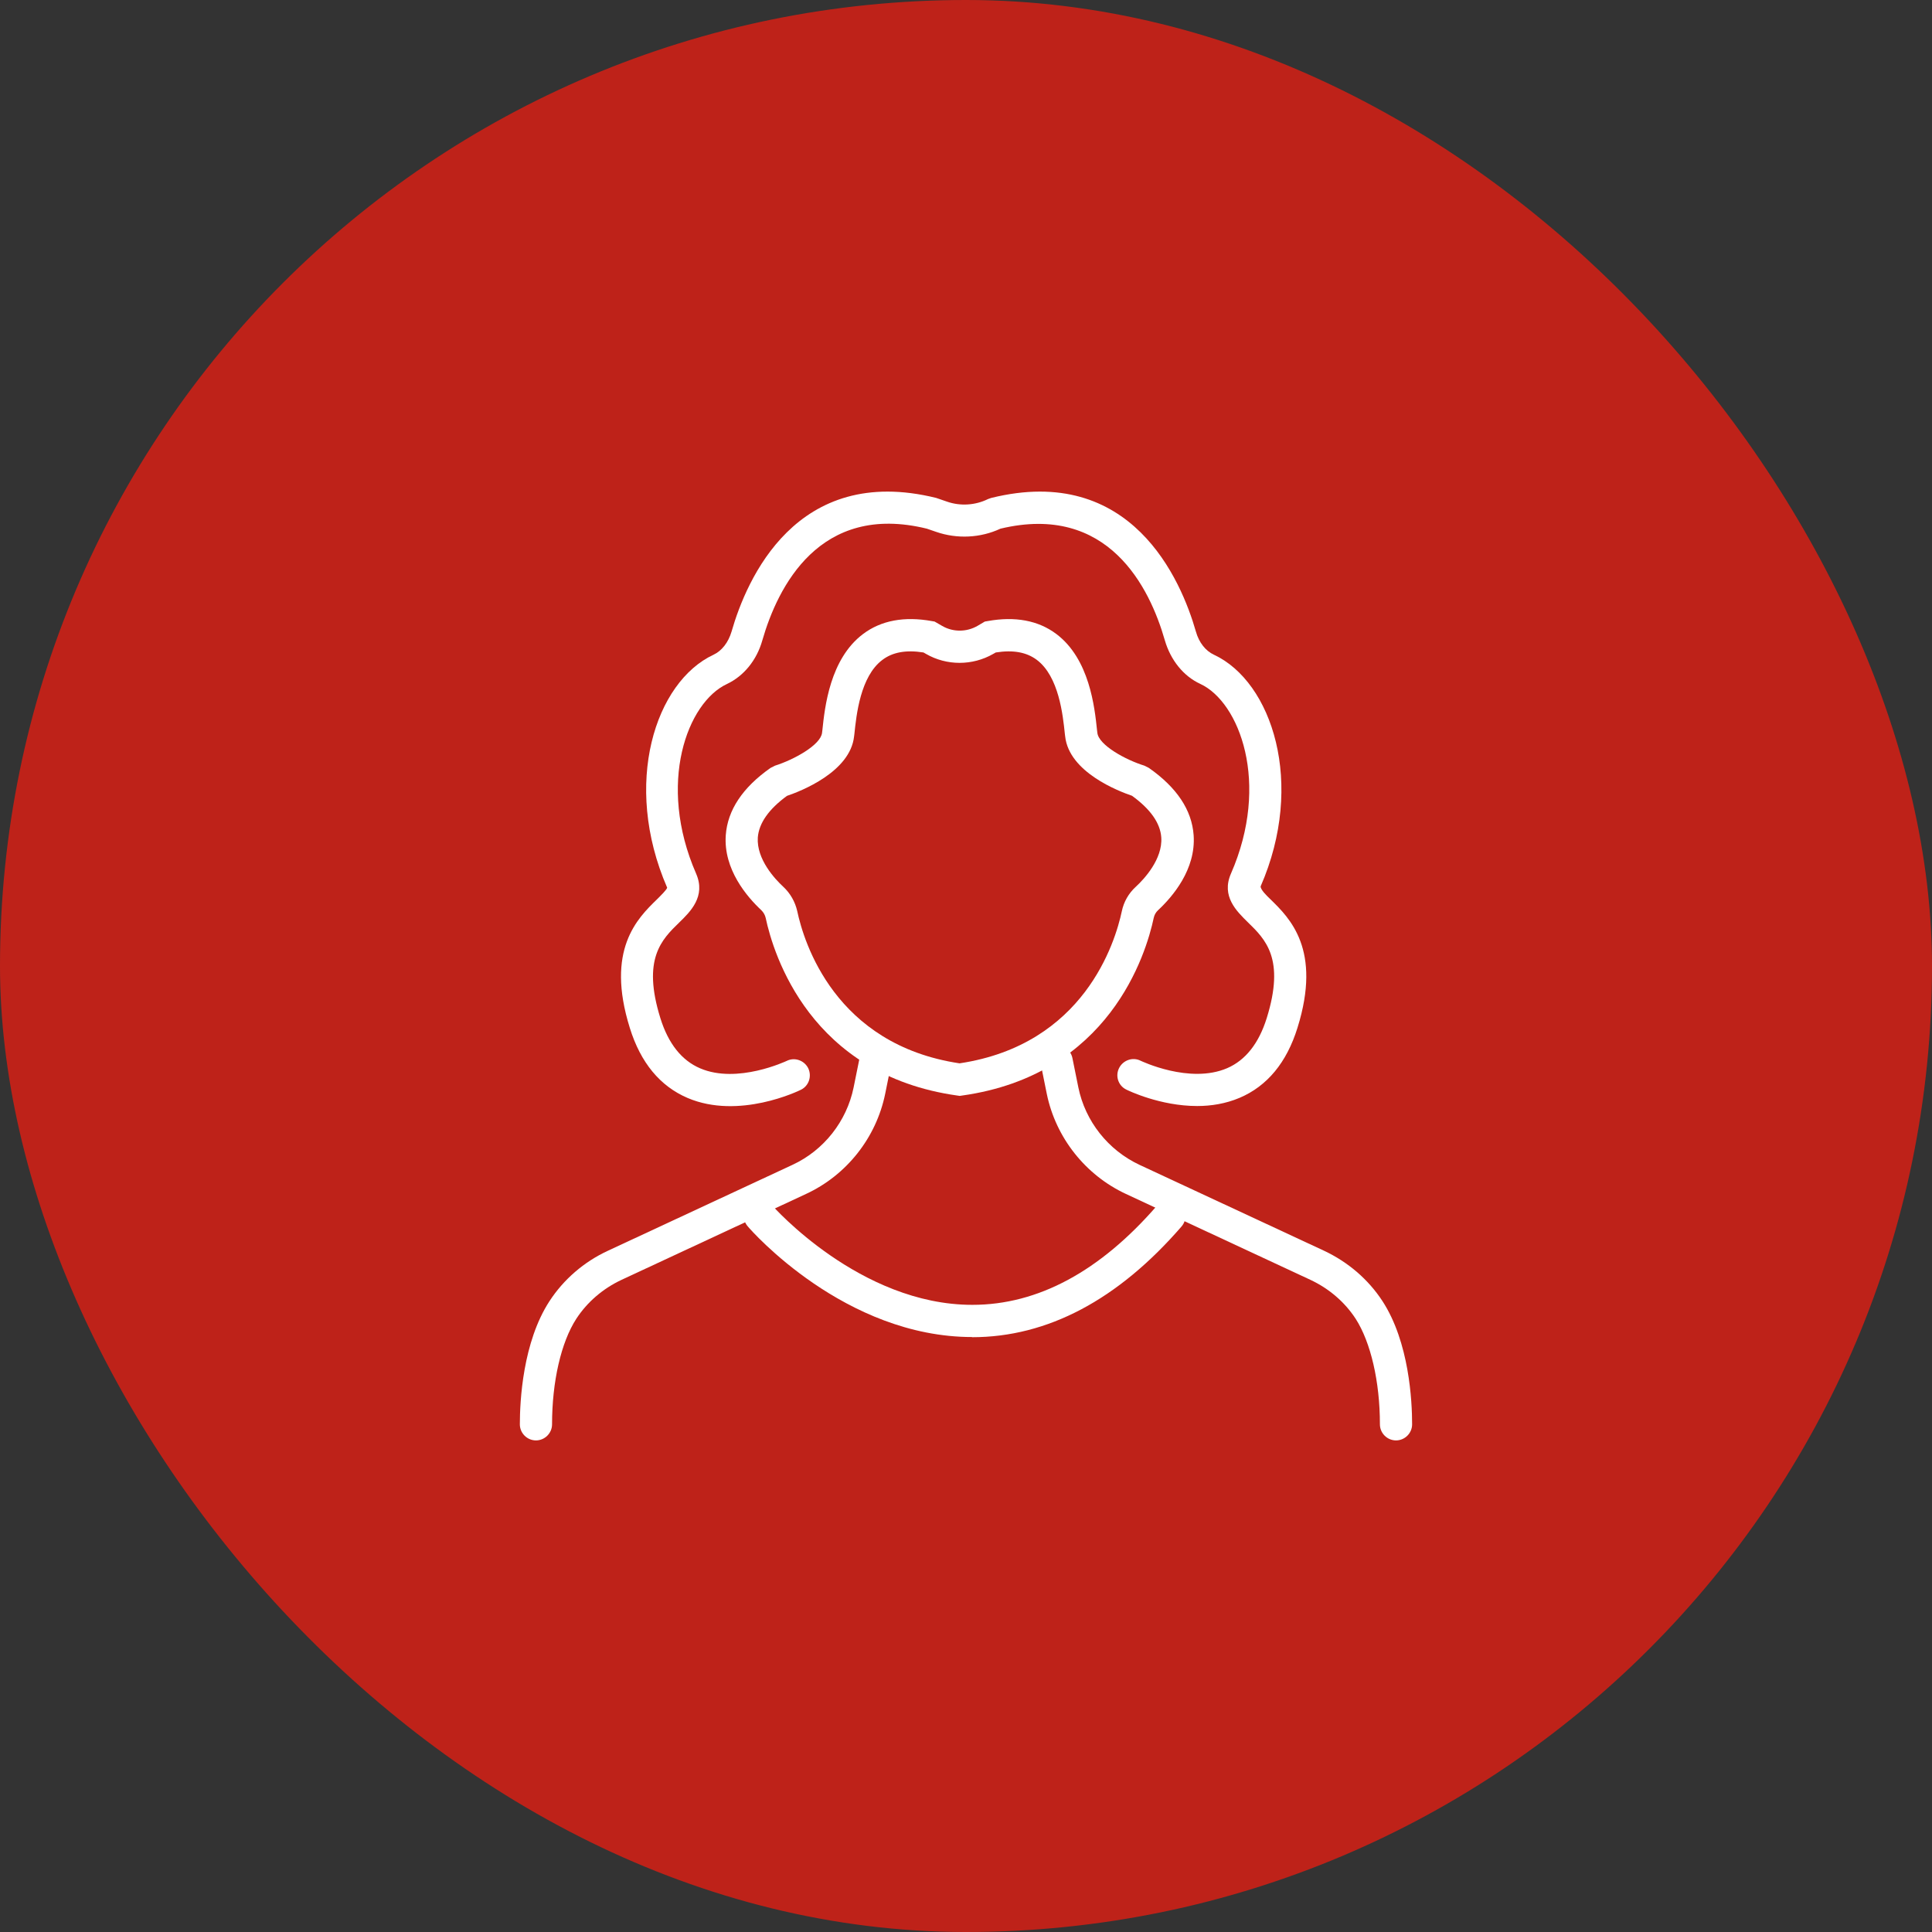 <svg width="120" height="120" viewBox="0 0 120 120" fill="none" xmlns="http://www.w3.org/2000/svg">
<rect x="0" y="0" width="120" height="120" fill="#333333" stroke="none"/>
<rect width="120" height="120" rx="60" fill="#BE2219"/>
<path d="M33.289 89.466C32.739 89.466 32.289 89.016 32.289 88.466C32.289 87.016 32.469 83.367 34.129 80.817C35.009 79.466 36.269 78.376 37.759 77.686L49.229 72.347C51.169 71.447 52.589 69.647 53.019 67.546L53.389 65.716C53.499 65.177 54.029 64.826 54.569 64.936C55.109 65.046 55.459 65.576 55.349 66.117L54.979 67.947C54.419 70.666 52.589 72.987 50.069 74.156L38.599 79.496C37.449 80.037 36.479 80.867 35.799 81.906C34.849 83.367 34.289 85.817 34.289 88.466C34.289 89.016 33.839 89.466 33.289 89.466Z" fill="white"/>
<path d="M86.709 89.466C86.159 89.466 85.709 89.016 85.709 88.466C85.709 85.817 85.139 83.367 84.199 81.906C83.519 80.867 82.549 80.037 81.399 79.496L69.929 74.156C67.419 72.987 65.579 70.666 65.019 67.947L64.649 66.117C64.539 65.576 64.889 65.046 65.429 64.936C65.969 64.826 66.499 65.177 66.609 65.716L66.979 67.546C67.409 69.647 68.829 71.436 70.769 72.347L82.239 77.686C83.729 78.386 84.989 79.466 85.869 80.817C87.529 83.367 87.709 87.016 87.709 88.466C87.709 89.016 87.259 89.466 86.709 89.466Z" fill="white"/>
<path d="M60.389 83.046C52.479 83.046 46.679 76.457 46.439 76.166C46.079 75.746 46.119 75.117 46.539 74.757C46.959 74.397 47.589 74.436 47.949 74.856C47.999 74.916 53.409 81.046 60.389 81.046H60.399C64.469 81.046 68.329 78.966 71.879 74.867C72.239 74.447 72.869 74.406 73.289 74.766C73.709 75.126 73.749 75.757 73.389 76.177C69.439 80.737 65.059 83.056 60.379 83.056L60.389 83.046Z" fill="white"/>
<path d="M74.359 68.697C72.059 68.697 70.079 67.737 69.959 67.677C69.459 67.436 69.259 66.837 69.509 66.337C69.759 65.847 70.359 65.636 70.849 65.886C70.879 65.897 73.889 67.347 76.219 66.347C77.359 65.856 78.189 64.806 78.679 63.236C79.829 59.547 78.599 58.346 77.509 57.286C76.809 56.596 75.839 55.666 76.459 54.257C78.909 48.647 76.989 43.606 74.549 42.477C73.509 41.996 72.709 41.007 72.349 39.767C71.409 36.486 68.829 31.236 62.139 32.837C60.899 33.416 59.449 33.486 58.149 33.036L57.569 32.837C50.889 31.197 48.299 36.477 47.349 39.776C46.999 41.017 46.189 41.996 45.149 42.486C42.699 43.627 40.789 48.657 43.239 54.267C43.849 55.676 42.889 56.617 42.189 57.297C41.099 58.356 39.869 59.556 41.019 63.246C41.509 64.817 42.339 65.867 43.489 66.356C45.799 67.347 48.829 65.906 48.859 65.897C49.349 65.647 49.949 65.856 50.199 66.347C50.439 66.847 50.239 67.447 49.749 67.686C49.589 67.766 45.899 69.556 42.709 68.197C40.999 67.466 39.789 66.007 39.119 63.846C37.599 58.986 39.599 57.036 40.799 55.867C41.039 55.627 41.409 55.267 41.439 55.136C38.629 48.666 40.709 42.346 44.319 40.666C44.829 40.426 45.239 39.907 45.439 39.227C46.359 36.017 49.439 28.776 58.149 30.927L58.819 31.157C59.649 31.447 60.579 31.387 61.369 30.997L61.569 30.927C70.279 28.776 73.359 36.017 74.279 39.227C74.469 39.907 74.879 40.426 75.399 40.666C79.009 42.346 81.089 48.666 78.299 55.056C78.299 55.267 78.669 55.627 78.909 55.856C80.109 57.026 82.109 58.977 80.589 63.837C79.919 65.996 78.709 67.457 76.999 68.186C76.129 68.556 75.219 68.697 74.359 68.697Z" fill="white"/>
<path d="M59.599 68.067L59.459 68.046C50.319 66.766 48.039 59.276 47.559 57.017C47.519 56.837 47.429 56.676 47.289 56.536C46.399 55.706 44.929 53.996 45.079 51.877C45.189 50.327 46.119 48.916 47.859 47.697L48.139 47.556C49.309 47.187 50.969 46.276 51.059 45.517L51.079 45.356C51.229 43.916 51.549 40.926 53.609 39.377C54.729 38.536 56.169 38.267 57.879 38.577L58.049 38.606L58.519 38.877C59.189 39.267 60.029 39.267 60.709 38.877L61.169 38.606L61.339 38.577C63.049 38.267 64.489 38.536 65.609 39.377C67.669 40.926 67.989 43.916 68.139 45.356L68.159 45.517C68.239 46.276 69.909 47.197 71.079 47.556L71.359 47.697C73.099 48.916 74.029 50.316 74.139 51.877C74.289 54.007 72.819 55.706 71.929 56.536C71.789 56.666 71.699 56.827 71.659 57.017C71.179 59.276 68.899 66.766 59.759 68.046L59.619 68.067H59.599ZM48.889 49.426C47.749 50.257 47.139 51.127 47.069 52.017C46.979 53.367 48.139 54.606 48.649 55.077C49.089 55.486 49.389 56.017 49.519 56.596C49.929 58.526 51.859 64.886 59.599 66.046C67.339 64.886 69.269 58.526 69.679 56.596C69.799 56.017 70.099 55.486 70.549 55.077C71.059 54.606 72.219 53.367 72.129 52.017C72.069 51.127 71.459 50.257 70.309 49.426C69.489 49.147 66.399 47.967 66.159 45.736L66.139 45.577C66.019 44.416 65.769 42.017 64.399 40.986C63.759 40.507 62.929 40.356 61.849 40.526L61.689 40.617C60.399 41.356 58.799 41.356 57.519 40.617L57.359 40.526C56.279 40.356 55.439 40.507 54.809 40.986C53.439 42.007 53.189 44.416 53.069 45.577L53.049 45.736C52.809 47.956 49.719 49.147 48.899 49.426H48.889Z" fill="white"/>
</svg>
